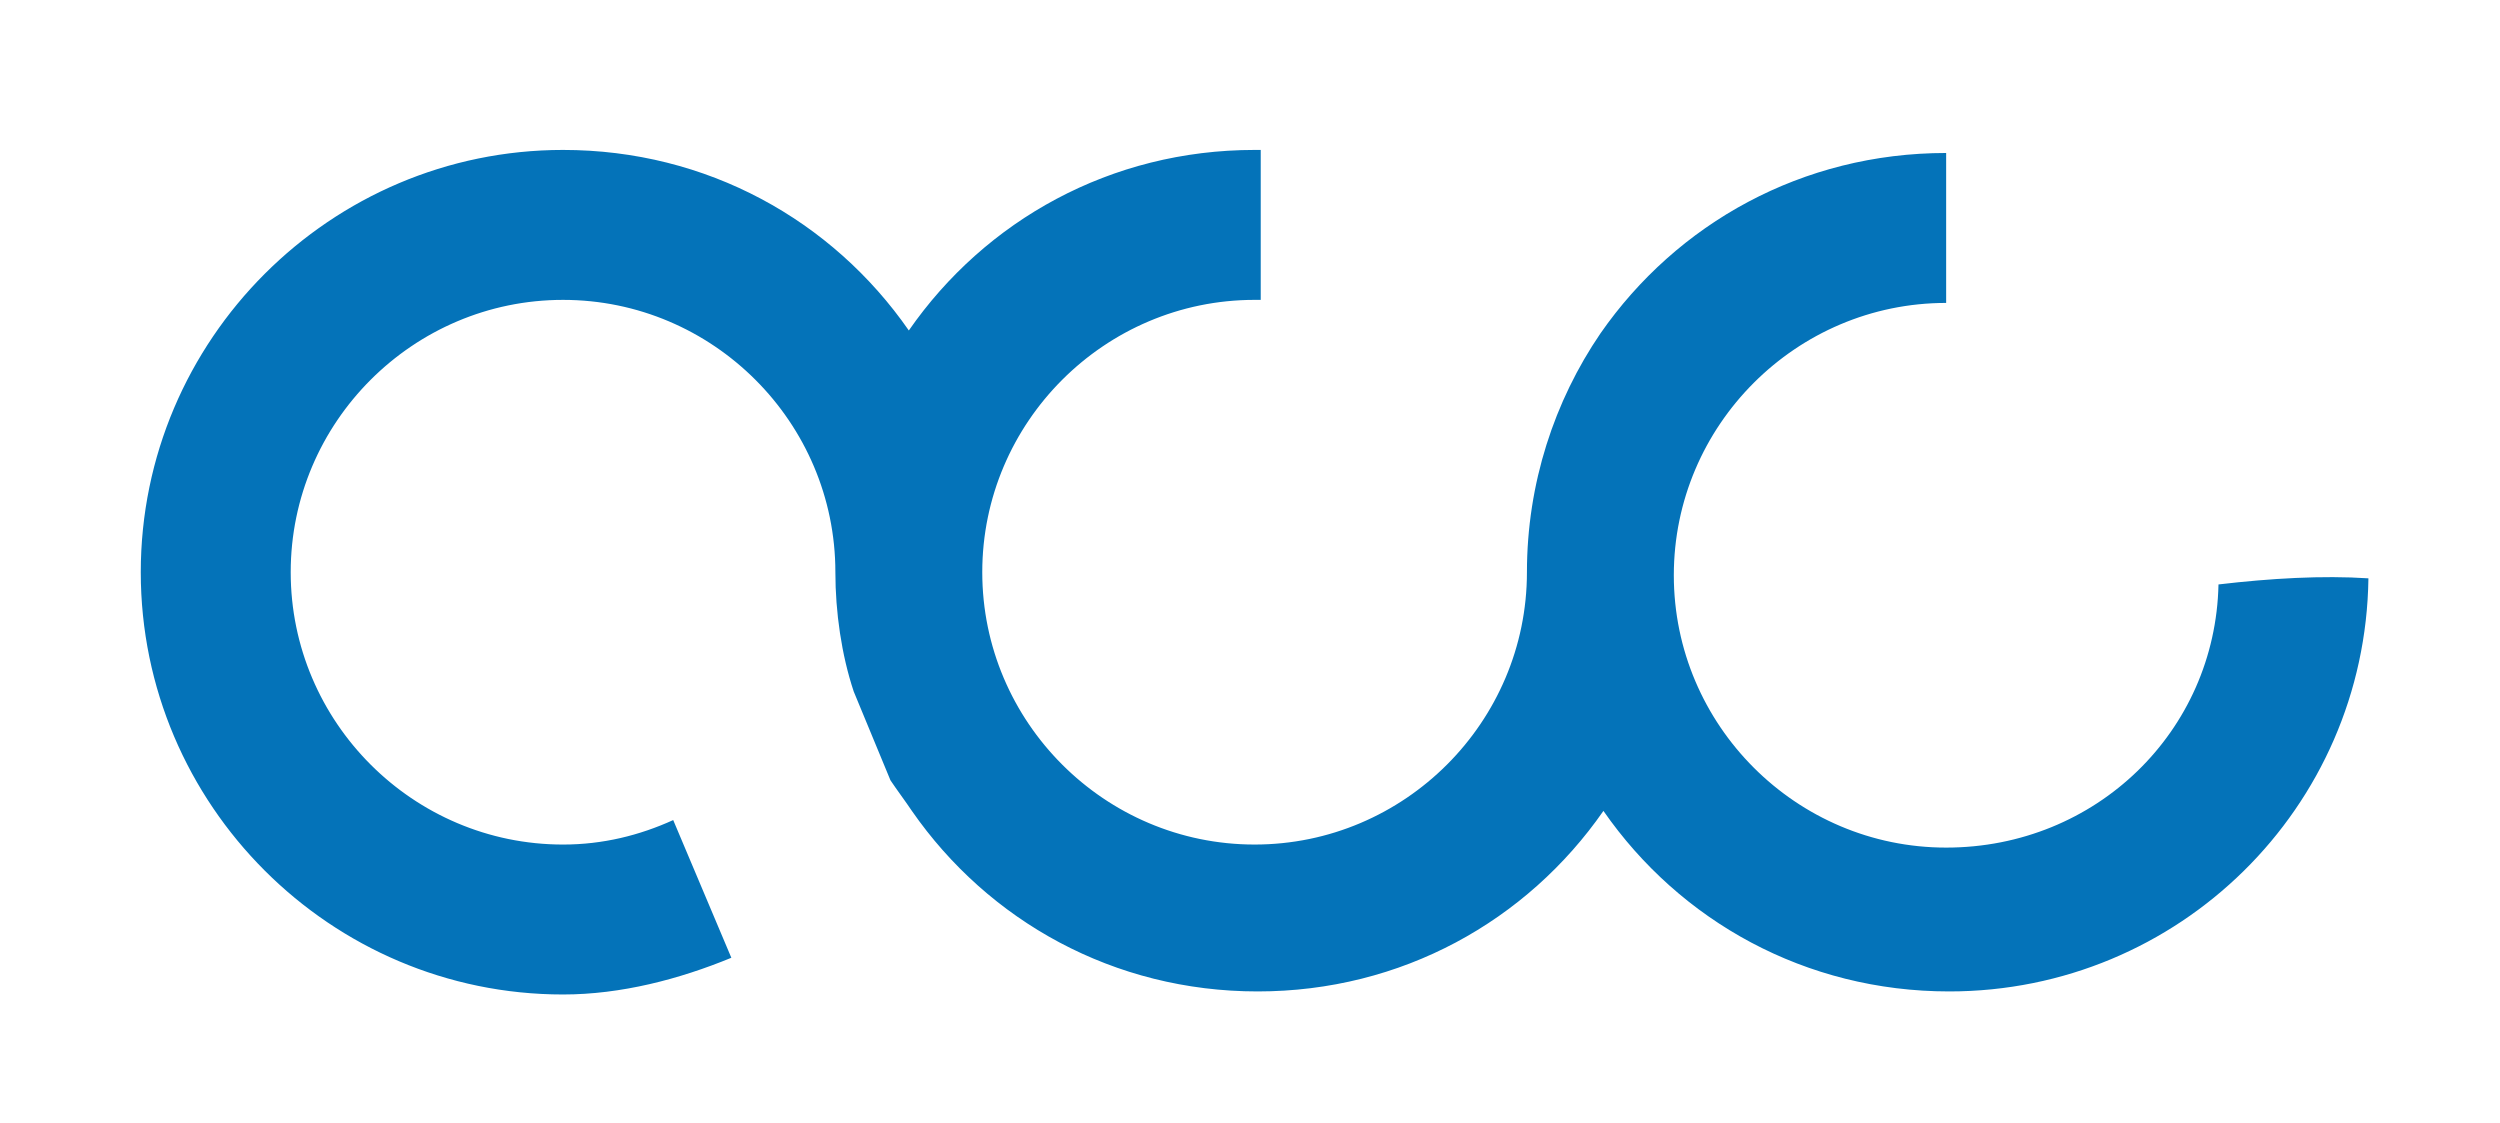 <?xml version="1.0" encoding="utf-8"?>
<!-- Generator: Adobe Illustrator 26.0.2, SVG Export Plug-In . SVG Version: 6.00 Build 0)  -->
<svg version="1.1" id="Lager_1" xmlns="http://www.w3.org/2000/svg" xmlns:xlink="http://www.w3.org/1999/xlink" x="0px" y="0px"
	 viewBox="0 0 81.7 36.7" style="enable-background:new 0 0 81.7 36.7;" xml:space="preserve">
<style type="text/css">
	.st0{fill:#0473B9;}
	.st1{display:none;fill:#0473B9;}
	.st2{display:none;fill:#FFFFFF;}
</style>
<path class="st0" d="M77.4,18.9c-0.1,7.5-6.2,13.5-13.7,13.5c-4.7,0-8.8-2.3-11.3-5.9c-2.5,3.6-6.6,5.9-11.3,5.9
	c-4.7,0-8.8-2.3-11.3-5.9c-0.2-0.3-0.5-0.7-0.7-1l-1.2-2.9c-0.4-1.2-0.6-2.6-0.6-3.9c0-4.9-4-8.9-8.9-8.9c-4.9,0-8.9,4-8.9,8.9
	c0,4.9,4,8.9,8.9,8.9c1.3,0,2.5-0.3,3.6-0.8l1.9,4.5c-1.7,0.7-3.6,1.2-5.5,1.2c-7.6,0-13.8-6.2-13.8-13.8c0-7.6,6.2-13.8,13.8-13.8
	c4.7,0,8.8,2.3,11.3,5.9c2.5-3.6,6.6-5.9,11.3-5.9c0.1,0,0.1,0,0.2,0v4.9c-0.1,0-0.1,0-0.2,0c-4.9,0-8.9,4-8.9,8.9
	c0,4.9,4,8.9,8.9,8.9c4.9,0,8.9-4,8.9-8.9c0-2.9,0.9-5.6,2.4-7.8c2.5-3.6,6.6-5.9,11.3-5.9v4.9c-4.9,0-8.9,4-8.9,8.9
	c0,4.9,4,8.9,8.9,8.9c4.9,0,8.8-3.8,8.9-8.6C74.2,18.9,75.9,18.8,77.4,18.9"/>
</svg>
